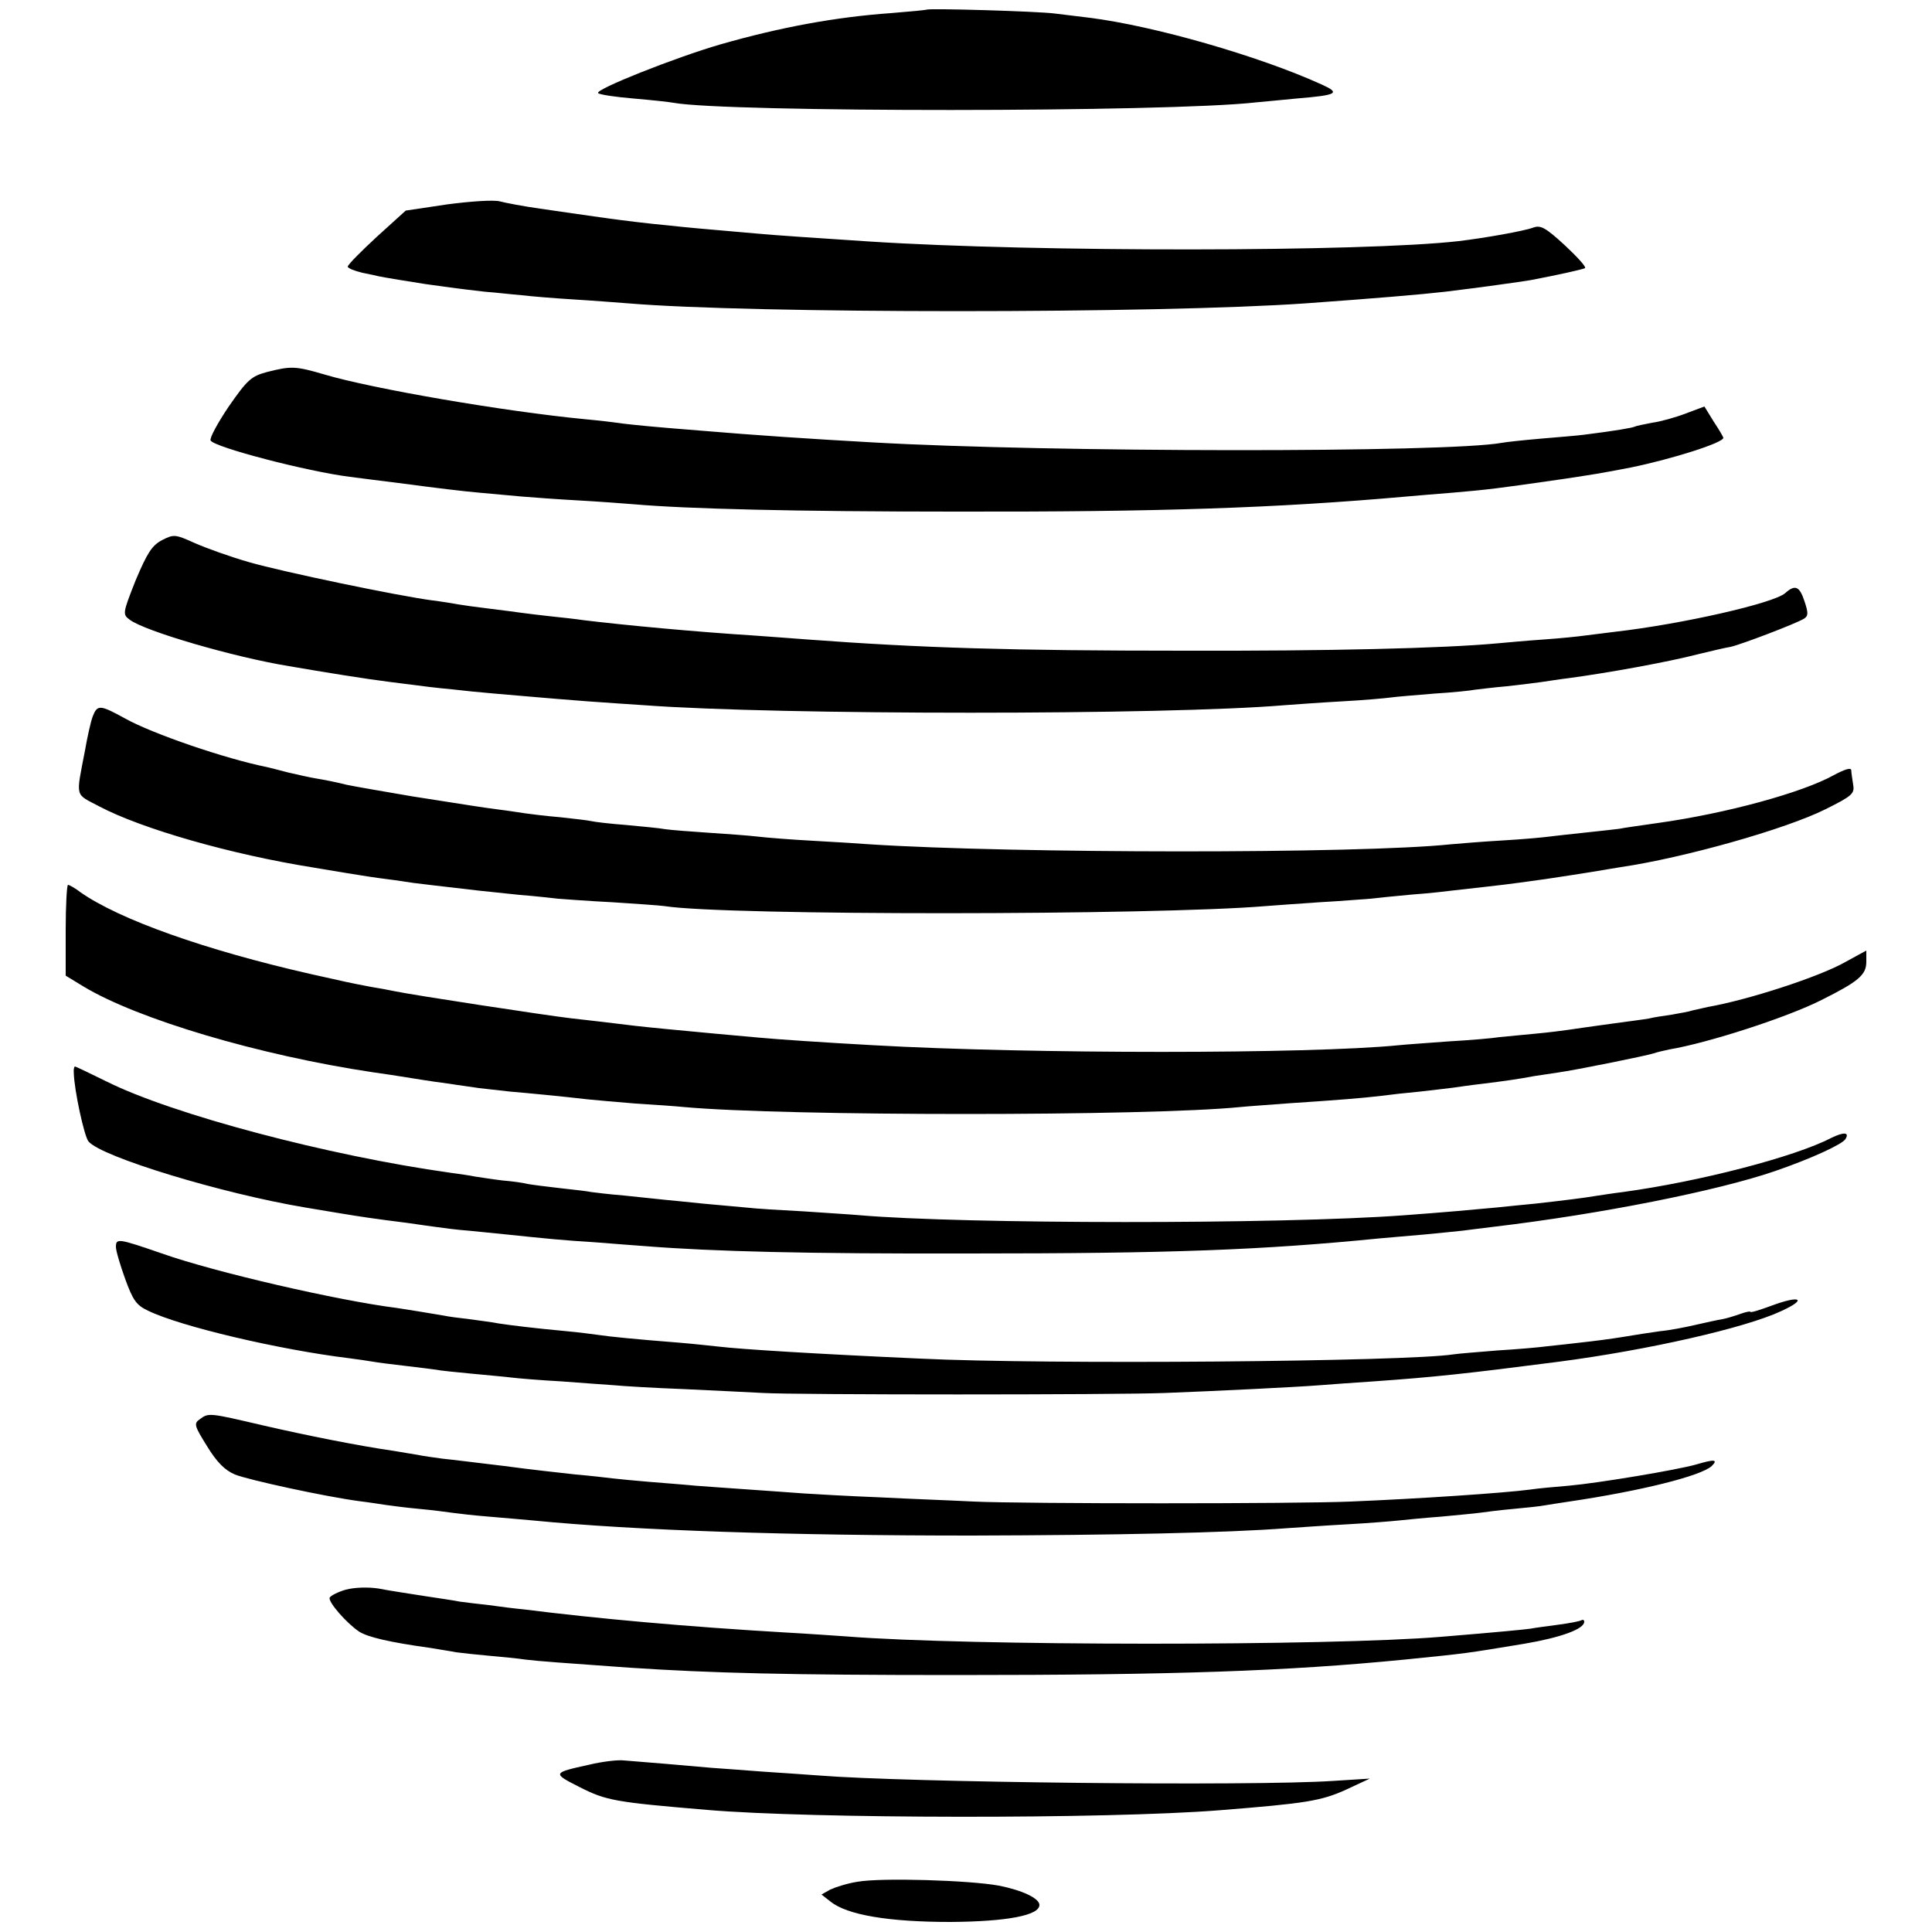 <?xml version="1.0" standalone="no"?>
<!DOCTYPE svg PUBLIC "-//W3C//DTD SVG 20010904//EN"
 "http://www.w3.org/TR/2001/REC-SVG-20010904/DTD/svg10.dtd">
<svg version="1.0" xmlns="http://www.w3.org/2000/svg"
 width="500pt" height="500pt" viewBox="0 0 500 500"
 preserveAspectRatio="xMidYMid meet">
<g transform="translate(0,500) scale(0.1,-0.1)"
fill="#000000" stroke="none">
<path d="M2398 4975 c-2 -1 -43 -5 -93 -9 -141 -10 -284 -36 -441 -81 -117
-34 -326 -117 -316 -126 4 -4 45 -10 92 -14 47 -4 93 -9 103 -11 136 -25 1278
-25 1507 1 19 2 67 6 105 10 108 9 115 14 64 37 -161 73 -432 151 -599 172
-25 3 -65 8 -90 11 -47 6 -327 14 -332 10z"/>
<path d="M1157 4471 l-107 -16 -75 -68 c-41 -38 -75 -72 -75 -77 0 -4 17 -11
38 -16 20 -4 39 -8 42 -9 8 -2 93 -16 120 -20 14 -2 43 -6 65 -9 22 -3 63 -8
90 -11 28 -2 70 -7 95 -9 25 -3 86 -8 135 -11 50 -3 113 -8 140 -10 319 -27
1372 -27 1755 0 181 13 299 23 360 30 83 10 198 26 221 30 74 14 135 28 141
31 4 3 -20 29 -52 59 -50 46 -63 53 -82 46 -24 -9 -126 -27 -193 -35 -244 -28
-1092 -29 -1525 -1 -153 10 -240 16 -285 20 -150 13 -184 16 -230 21 -63 6
-119 13 -170 20 -78 11 -91 13 -167 24 -43 6 -90 15 -105 19 -16 4 -76 0 -136
-8z"/>
<path d="M690 4037 c-40 -11 -50 -20 -98 -89 -29 -43 -50 -82 -47 -88 11 -18
250 -80 360 -94 17 -2 84 -11 150 -19 66 -9 149 -19 185 -22 36 -3 85 -8 110
-10 25 -2 90 -7 145 -10 55 -3 120 -8 145 -10 138 -12 417 -19 830 -19 530 -1
832 9 1170 39 25 2 79 7 120 10 92 8 110 10 290 36 78 12 81 12 170 29 107 22
240 64 240 77 0 2 -11 21 -25 42 l-24 39 -48 -18 c-26 -10 -65 -21 -87 -24
-21 -4 -41 -8 -45 -10 -5 -3 -51 -11 -131 -21 -14 -2 -63 -6 -110 -10 -47 -4
-93 -9 -103 -11 -143 -26 -1170 -25 -1627 1 -162 9 -310 19 -440 30 -140 11
-175 15 -210 19 -19 3 -62 8 -95 11 -209 20 -552 79 -676 116 -75 22 -86 22
-149 6z"/>
<path d="M419 3602 c-26 -14 -38 -33 -68 -104 -34 -86 -34 -88 -15 -102 38
-29 266 -96 412 -120 93 -16 198 -33 262 -41 101 -13 117 -15 160 -19 25 -3
74 -8 110 -11 36 -3 83 -7 105 -9 22 -2 83 -7 135 -11 52 -4 118 -8 146 -10
348 -26 1353 -26 1659 0 28 2 95 7 150 10 55 3 111 8 125 10 14 2 64 6 112 10
49 3 96 8 105 10 10 1 47 6 83 9 36 4 76 9 90 11 14 2 45 7 70 10 104 14 258
42 335 62 33 8 71 17 84 19 27 6 169 60 190 73 11 7 11 15 1 45 -13 39 -24 44
-50 21 -29 -26 -266 -80 -440 -100 -30 -4 -66 -8 -80 -10 -14 -2 -61 -7 -105
-10 -44 -3 -98 -8 -120 -10 -142 -13 -438 -20 -810 -19 -447 0 -679 7 -975 29
-36 3 -96 7 -135 10 -157 10 -338 27 -445 40 -19 3 -57 7 -85 10 -27 3 -61 7
-75 9 -14 2 -52 7 -85 11 -33 4 -69 9 -80 11 -11 2 -40 7 -65 10 -91 12 -388
74 -475 99 -49 14 -113 37 -142 50 -49 22 -53 23 -84 7z"/>
<path d="M240 3146 c-5 -13 -14 -53 -20 -88 -24 -125 -27 -111 37 -145 110
-58 340 -124 553 -158 19 -3 60 -10 90 -15 30 -5 75 -12 100 -15 25 -3 56 -8
70 -10 22 -3 59 -7 170 -20 19 -2 67 -7 105 -11 39 -3 83 -8 100 -10 16 -1 79
-6 140 -9 60 -4 121 -8 135 -10 158 -25 1269 -24 1555 0 22 2 85 6 140 10 55
3 114 8 130 9 17 2 66 7 110 11 44 3 94 9 110 11 17 2 53 6 80 9 28 3 68 8 90
11 22 3 51 7 65 9 35 5 111 17 135 21 10 2 37 6 60 10 163 24 426 98 530 150
68 34 75 40 71 63 -2 14 -5 31 -5 38 -1 7 -17 2 -45 -13 -81 -45 -277 -99
-456 -124 -41 -6 -86 -12 -100 -15 -14 -2 -54 -6 -90 -10 -36 -4 -76 -8 -90
-10 -14 -2 -68 -7 -120 -10 -52 -3 -113 -8 -135 -10 -237 -25 -1135 -24 -1505
0 -25 2 -90 6 -145 9 -55 3 -120 8 -145 11 -25 3 -83 7 -128 10 -46 3 -96 7
-110 9 -15 3 -61 7 -102 11 -41 3 -82 8 -90 10 -8 2 -44 6 -80 10 -36 3 -76 8
-90 10 -14 2 -45 7 -70 10 -53 7 -56 8 -223 34 -70 12 -146 25 -170 30 -23 6
-58 13 -77 16 -19 3 -53 11 -75 16 -22 6 -47 12 -55 14 -105 21 -296 86 -367
126 -64 35 -71 36 -83 5z"/>
<path d="M170 2592 l0 -117 46 -28 c141 -85 455 -178 749 -222 22 -3 69 -10
105 -16 36 -6 79 -12 95 -14 17 -3 50 -7 75 -11 25 -3 61 -7 80 -9 37 -3 141
-13 200 -20 19 -2 76 -7 125 -11 50 -3 106 -7 125 -9 263 -24 1201 -24 1440 0
19 2 78 6 130 10 121 8 185 13 235 19 22 3 67 8 100 11 33 4 71 8 85 10 14 2
48 7 75 10 57 7 99 13 135 20 14 2 41 6 60 9 50 7 232 44 250 50 8 3 26 7 40
10 101 17 305 83 394 128 96 48 116 65 116 99 l0 29 -53 -29 c-68 -39 -254
-99 -357 -117 -14 -3 -32 -7 -40 -9 -8 -3 -32 -7 -54 -11 -21 -3 -48 -7 -59
-10 -11 -2 -57 -8 -101 -14 -45 -6 -92 -13 -106 -15 -14 -2 -52 -7 -85 -10
-33 -3 -75 -7 -94 -9 -18 -3 -77 -8 -130 -11 -53 -4 -112 -8 -131 -10 -229
-23 -955 -23 -1360 0 -127 7 -246 15 -300 20 -30 3 -80 7 -110 10 -85 8 -161
15 -205 20 -72 9 -109 13 -170 20 -60 7 -408 60 -455 70 -14 3 -41 8 -60 11
-58 11 -61 12 -155 33 -273 62 -496 141 -597 212 -14 11 -29 19 -32 19 -3 0
-6 -53 -6 -118z"/>
<path d="M191 2223 c1 -44 27 -164 38 -177 33 -40 346 -135 561 -171 19 -3 60
-10 90 -15 55 -9 80 -13 175 -25 28 -4 62 -9 78 -11 15 -2 51 -7 80 -9 28 -3
73 -7 100 -10 105 -11 146 -15 227 -20 47 -4 105 -8 130 -10 177 -14 420 -20
840 -19 525 0 756 9 1060 39 25 2 77 7 115 10 39 4 84 8 100 10 17 2 53 7 80
10 278 33 579 93 728 144 93 32 174 69 183 83 11 18 -4 19 -37 3 -94 -49 -341
-113 -539 -140 -25 -3 -56 -8 -70 -10 -29 -5 -85 -12 -157 -20 -29 -3 -74 -7
-100 -10 -52 -5 -142 -13 -238 -20 -320 -24 -1143 -23 -1410 0 -22 2 -87 6
-145 10 -58 3 -125 7 -150 10 -25 2 -74 7 -110 10 -36 4 -81 8 -100 10 -19 2
-66 7 -105 11 -38 3 -77 8 -85 9 -8 2 -44 6 -80 10 -36 4 -74 9 -85 11 -11 3
-40 7 -65 9 -25 3 -56 8 -70 10 -14 3 -43 7 -65 10 -315 44 -719 151 -889 236
-43 21 -80 39 -82 39 -2 0 -4 -8 -3 -17z"/>
<path d="M300 1773 c0 -10 11 -47 24 -83 20 -55 29 -68 59 -82 84 -41 340
-101 520 -123 23 -3 51 -7 62 -9 11 -2 49 -7 85 -11 36 -4 72 -9 80 -10 8 -2
49 -6 90 -10 41 -4 88 -8 103 -10 16 -2 74 -7 130 -10 56 -4 118 -9 137 -10
19 -2 100 -7 180 -10 80 -4 172 -8 205 -10 82 -5 915 -5 1040 0 130 5 337 15
400 20 28 2 91 7 140 10 156 11 240 20 480 51 229 30 481 87 575 131 68 31 50
42 -25 14 -30 -11 -55 -19 -55 -16 0 2 -11 0 -25 -5 -14 -5 -36 -12 -48 -14
-12 -2 -44 -9 -70 -15 -26 -6 -67 -14 -90 -16 -23 -3 -67 -10 -97 -15 -30 -5
-77 -11 -105 -14 -27 -3 -68 -8 -90 -10 -22 -3 -80 -8 -130 -11 -49 -4 -100
-8 -113 -10 -120 -19 -1055 -27 -1382 -11 -267 12 -461 24 -520 31 -19 2 -64
7 -100 10 -115 9 -184 16 -210 20 -14 2 -52 7 -85 10 -76 7 -143 15 -175 20
-14 3 -47 7 -75 11 -27 3 -57 7 -65 9 -35 6 -102 17 -123 20 -151 19 -469 92
-608 141 -113 39 -119 40 -119 17z"/>
<path d="M517 1327 c-16 -11 -14 -17 19 -70 25 -41 46 -62 72 -73 35 -14 232
-57 322 -69 25 -3 56 -8 70 -10 14 -2 52 -7 85 -10 33 -3 71 -8 85 -10 14 -2
57 -7 95 -10 39 -3 90 -8 115 -10 266 -26 664 -39 1135 -39 368 1 659 7 815
19 30 2 100 7 155 10 55 3 116 8 135 10 19 2 69 7 110 10 41 4 86 8 100 10 14
2 53 7 87 10 34 3 70 7 80 9 10 2 39 6 64 10 183 27 341 66 369 92 17 17 7 18
-40 4 -49 -14 -252 -48 -330 -55 -36 -3 -81 -7 -100 -10 -68 -9 -293 -24 -465
-31 -136 -6 -845 -6 -975 0 -58 3 -168 7 -245 11 -77 3 -165 8 -195 10 -30 2
-93 7 -140 10 -47 3 -110 8 -140 10 -30 3 -84 7 -120 10 -36 3 -78 7 -95 9
-16 2 -59 7 -95 10 -36 4 -119 13 -185 22 -67 8 -139 17 -160 19 -22 3 -51 7
-65 10 -14 2 -41 7 -60 10 -91 13 -226 40 -339 66 -141 33 -141 33 -164 16z"/>
<path d="M895 886 c-21 -6 -40 -16 -42 -21 -3 -12 44 -66 77 -88 23 -14 77
-27 185 -42 22 -4 51 -8 65 -11 14 -2 52 -6 85 -9 33 -3 76 -7 95 -10 32 -4
101 -9 270 -21 212 -14 408 -19 845 -19 565 0 854 10 1160 40 167 17 152 15
310 41 94 16 155 38 155 57 0 4 -3 6 -7 4 -5 -3 -32 -8 -62 -12 -30 -4 -61 -8
-70 -10 -14 -2 -84 -9 -231 -21 -286 -24 -1227 -24 -1540 1 -30 2 -100 7 -155
10 -257 15 -490 36 -680 60 -22 2 -62 7 -90 11 -27 3 -61 7 -75 9 -14 3 -56 9
-95 15 -38 6 -91 14 -116 19 -27 4 -61 3 -84 -3z"/>
<path d="M1525 433 c-96 -21 -96 -22 -25 -58 69 -35 92 -39 330 -59 268 -23
1033 -24 1325 -1 226 18 264 24 330 54 l60 28 -95 -6 c-213 -14 -1105 -4
-1330 14 -30 2 -95 7 -145 10 -49 4 -110 8 -135 10 -55 5 -184 16 -225 19 -16
2 -57 -3 -90 -11z"/>
<path d="M2219 130 c-26 -4 -57 -14 -70 -20 l-23 -13 23 -18 c43 -35 151 -53
311 -53 146 1 230 17 230 44 0 17 -44 38 -105 50 -76 14 -305 21 -366 10z"/>
</g>
</svg>
